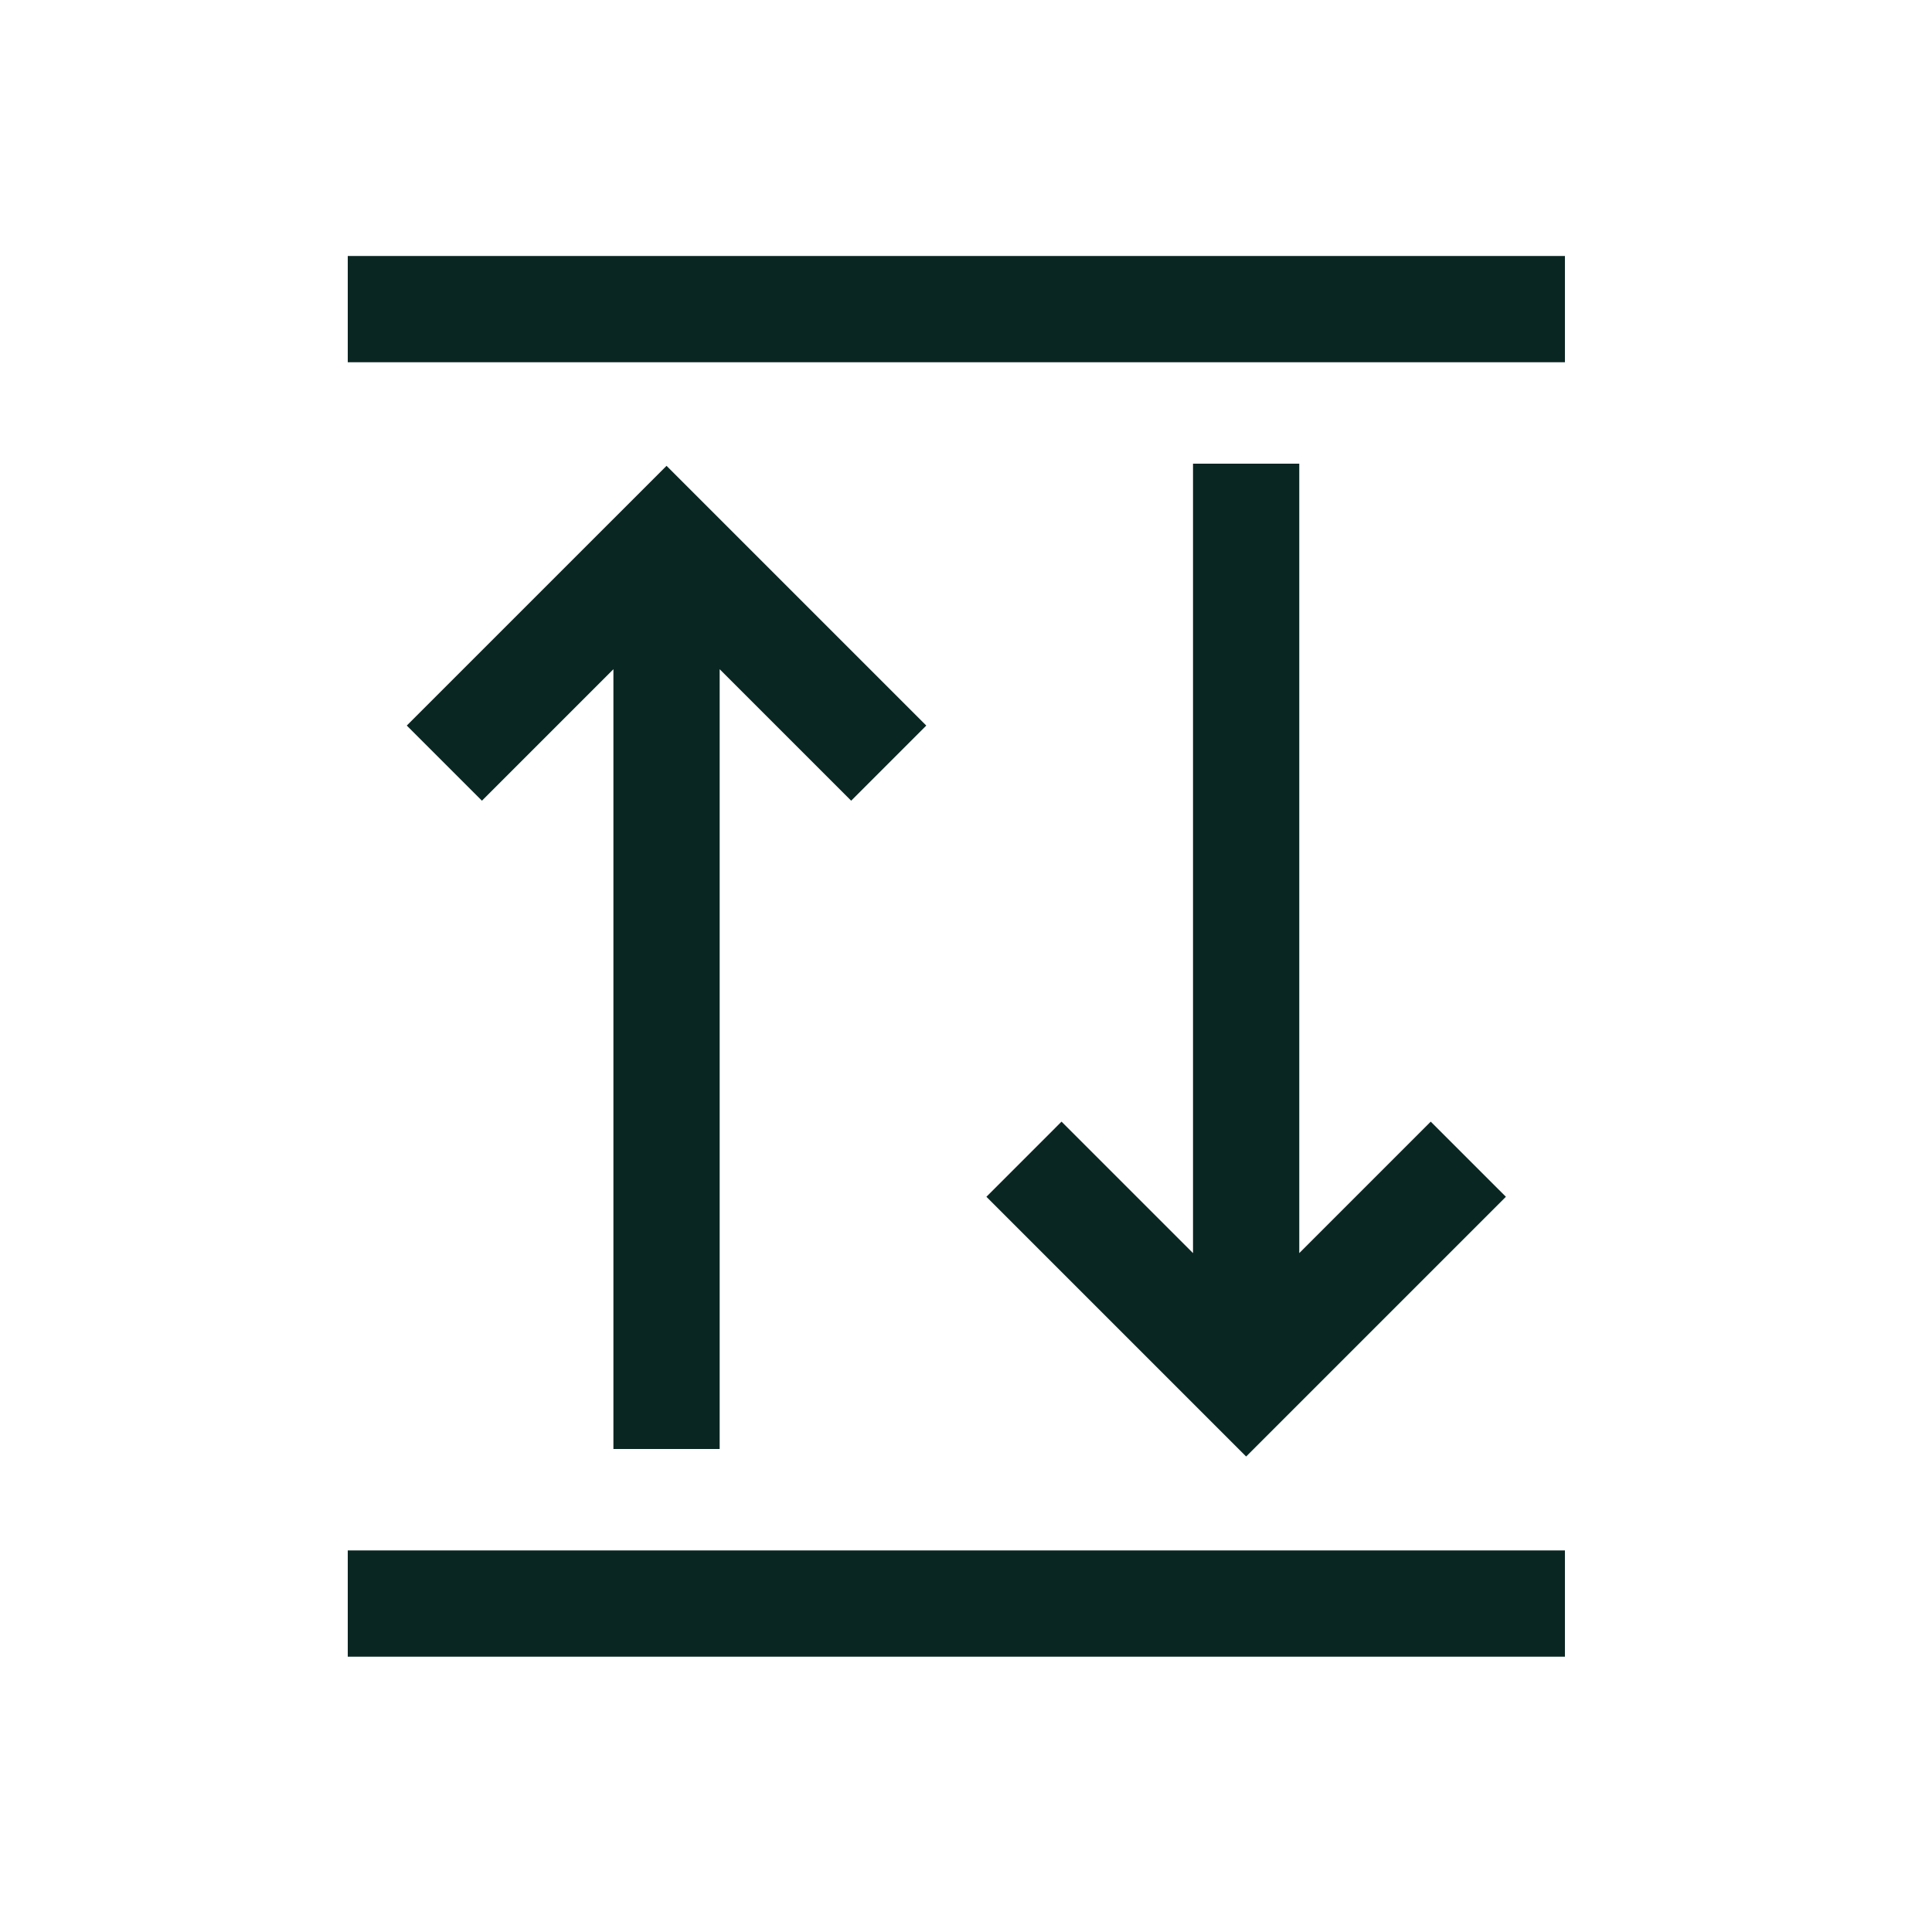 <?xml version="1.0" encoding="UTF-8"?> <svg xmlns="http://www.w3.org/2000/svg" width="100" height="100" viewBox="0 0 100 100" fill="none"><path fill-rule="evenodd" clip-rule="evenodd" d="M64.5 75.389L51.056 61.945L54.944 58.056L61.75 64.861V24H67.25V64.861L74.055 58.056L77.945 61.945L64.5 75.389Z" fill="#0A2622"></path><path fill-rule="evenodd" clip-rule="evenodd" d="M34.5 24.111L47.944 37.555L44.056 41.444L37.25 34.639V75H31.75V34.639L24.945 41.444L21.055 37.555L34.5 24.111Z" fill="#0A2622"></path><path fill-rule="evenodd" clip-rule="evenodd" d="M81 18.75H18V13.25H81V18.75ZM18 80.25H81V85.75H18V80.25Z" fill="#0A2622"></path></svg> 